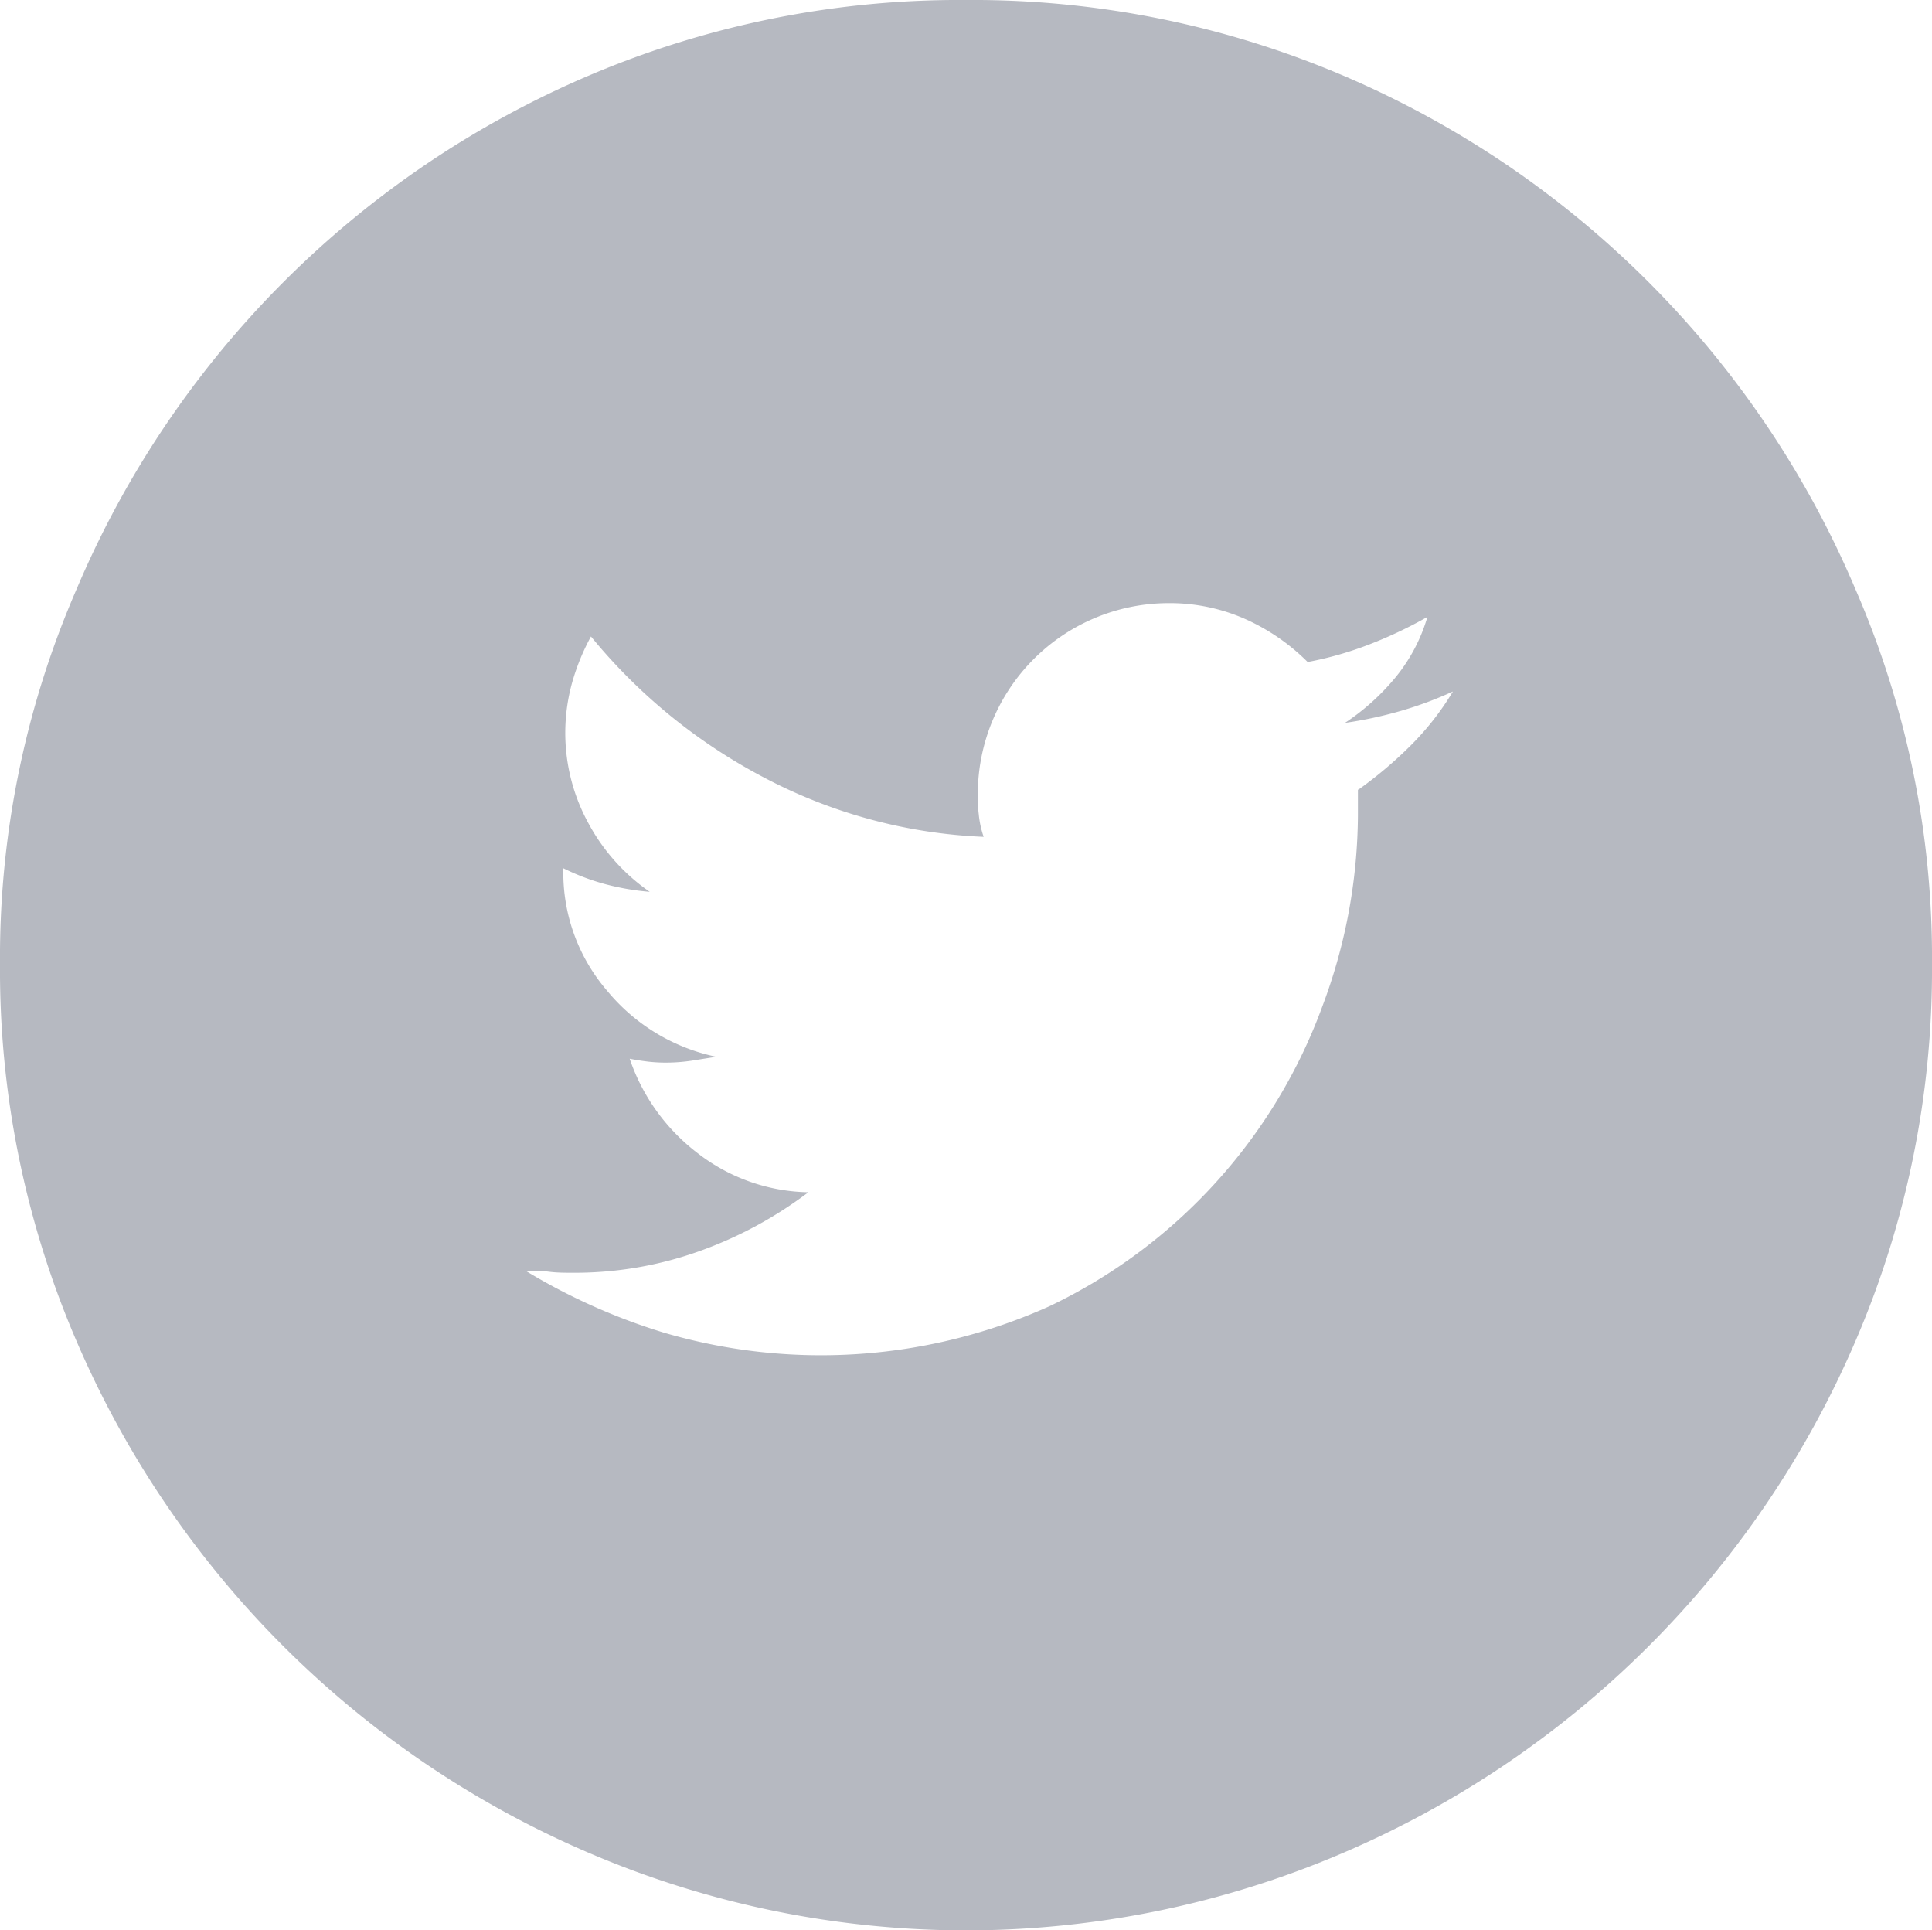 <svg xmlns="http://www.w3.org/2000/svg" width="30.75" height="30.719" viewBox="0 0 30.75 30.719">
  <defs>
    <style>
      .cls-1 {
        fill: #B6B9C1;
        fill-rule: evenodd;
      }
    </style>
  </defs>
  <path id="icon-twitter" class="cls-1" d="M156,149.25a15.038,15.038,0,0,1,5.969,1.188,15.43,15.43,0,0,1,8.187,8.187,14.7,14.7,0,0,1,1.219,5.969,14.918,14.918,0,0,1-1.219,6,15.523,15.523,0,0,1-8.187,8.156,15.224,15.224,0,0,1-11.938,0,15.523,15.523,0,0,1-8.187-8.156,14.918,14.918,0,0,1-1.219-6,14.7,14.7,0,0,1,1.219-5.969,15.43,15.43,0,0,1,8.187-8.187A15.034,15.034,0,0,1,156,149.25h0Zm6.25,12.563a6.606,6.606,0,0,0,.828-0.7,4.415,4.415,0,0,0,.672-0.859,5.913,5.913,0,0,1-.844.313,6.663,6.663,0,0,1-.875.187,3.662,3.662,0,0,0,.813-0.734,2.722,2.722,0,0,0,.5-0.953,6.9,6.9,0,0,1-.922.437,5.524,5.524,0,0,1-.984.281,3.316,3.316,0,0,0-1-.687,2.964,2.964,0,0,0-1.219-.25,3.039,3.039,0,0,0-3.031,3.031c0,0.1,0,.214.015,0.328a1.555,1.555,0,0,0,.078.36,8.21,8.21,0,0,1-3.515-.954,8.892,8.892,0,0,1-2.735-2.234,3.5,3.5,0,0,0-.3.734,2.991,2.991,0,0,0,.266,2.25,3.123,3.123,0,0,0,.969,1.079,4.043,4.043,0,0,1-.719-0.125,3.6,3.6,0,0,1-.656-0.25v0.031a2.879,2.879,0,0,0,.7,1.922,3.058,3.058,0,0,0,1.734,1.047l-0.39.062a2.766,2.766,0,0,1-.422.031,2.511,2.511,0,0,1-.266-0.015c-0.094-.011-0.193-0.026-0.3-0.047a3.171,3.171,0,0,0,1.078,1.5,2.96,2.96,0,0,0,1.766.625,6.476,6.476,0,0,1-1.734.937,5.881,5.881,0,0,1-2.016.344c-0.125,0-.25,0-0.375-0.016s-0.25-.015-0.375-0.015a9.718,9.718,0,0,0,2.2.984,8.863,8.863,0,0,0,6.141-.422,8.545,8.545,0,0,0,4.344-4.781,8.745,8.745,0,0,0,.562-3.031v-0.406h0Z" transform="translate(-140.625 -149.25)"/>
</svg>
